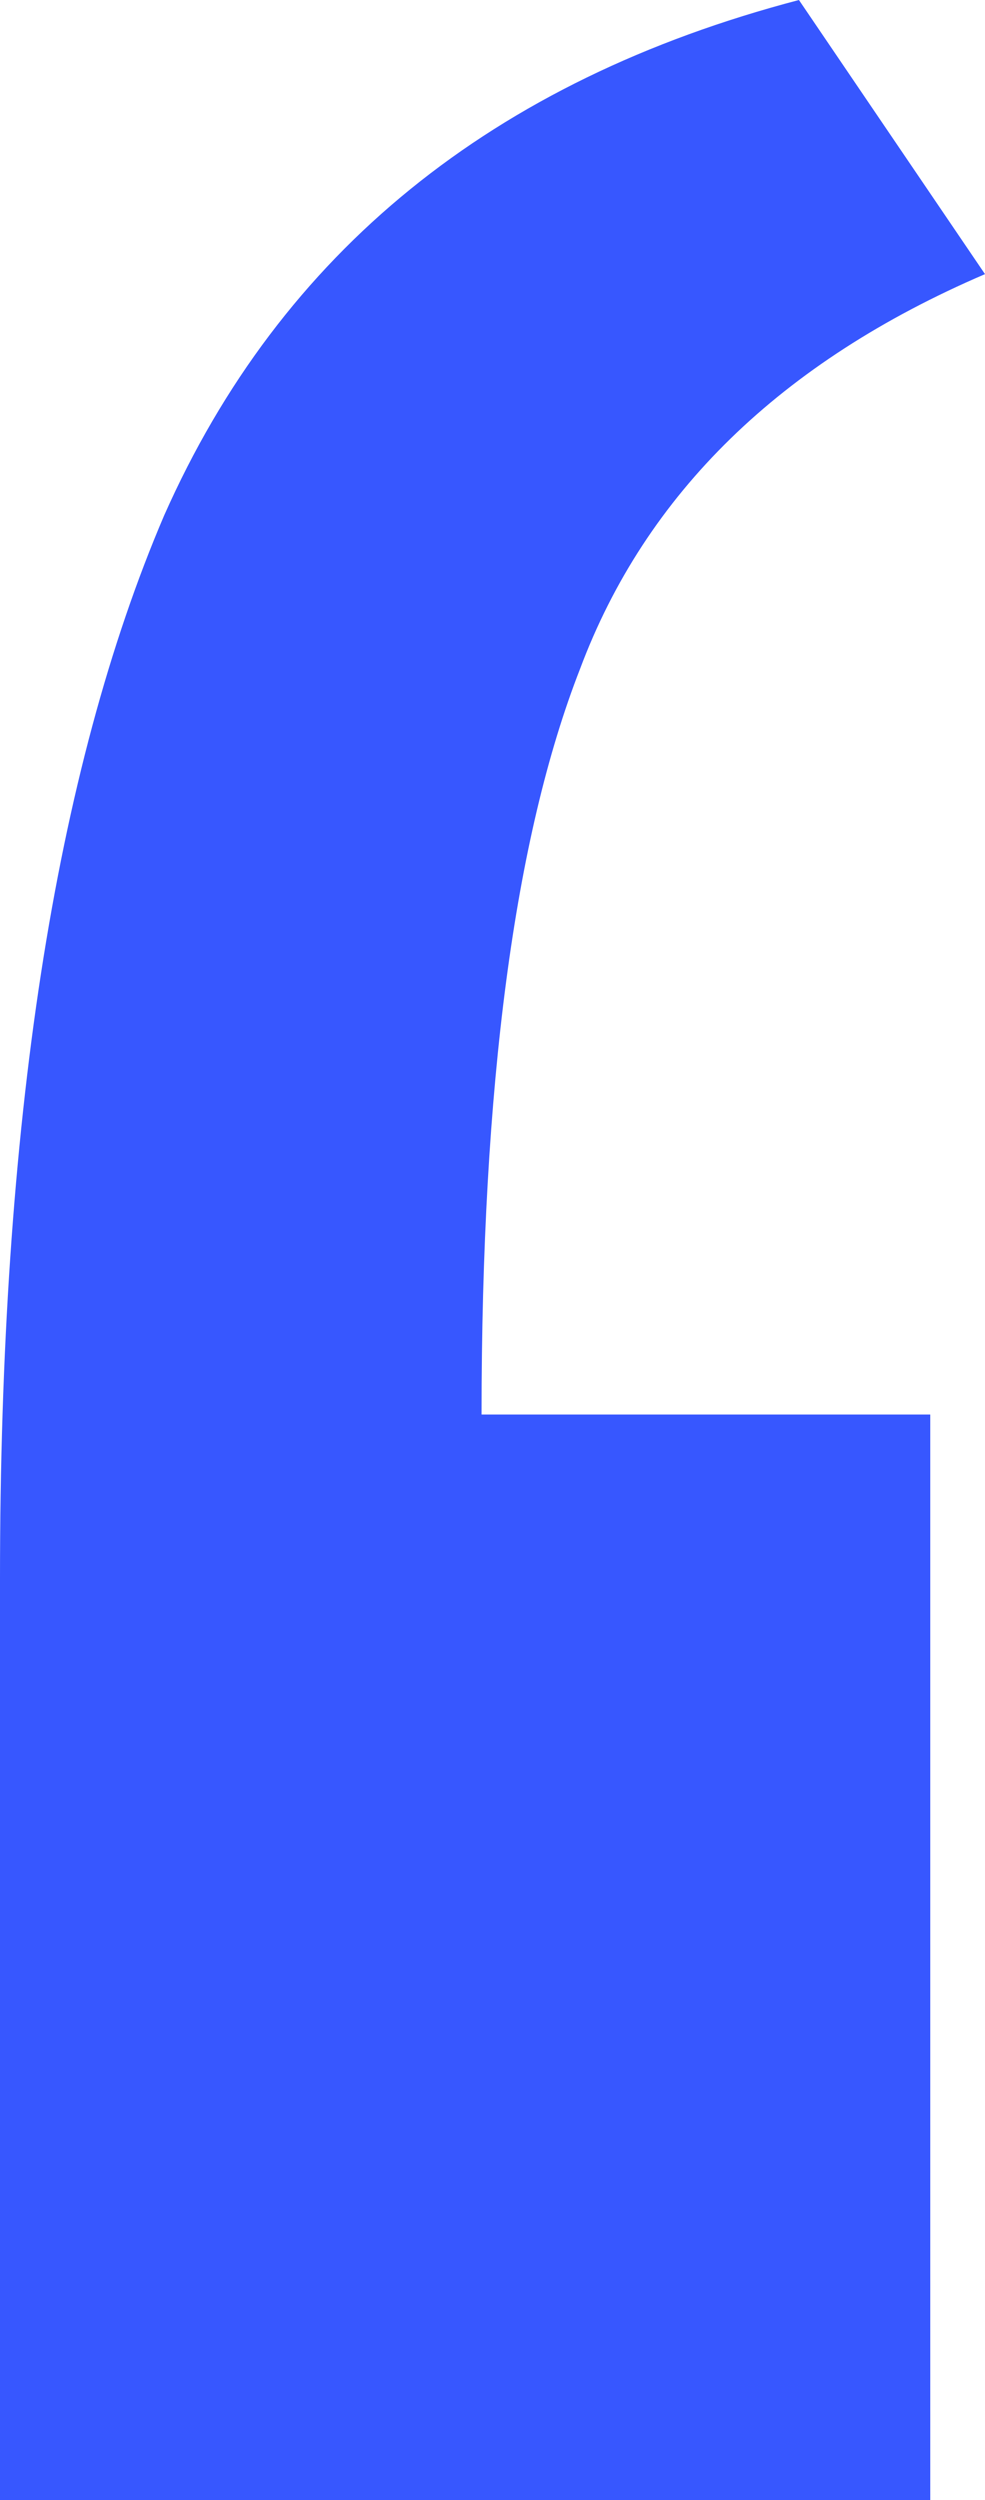 <svg width="28" height="71" viewBox="0 0 28 71" fill="none" xmlns="http://www.w3.org/2000/svg">
<path d="M0 71C0 66.64 0 62.281 0 57.921C0 53.561 0 49.202 0 44.842C0 31.971 1.556 21.902 4.667 14.636C7.985 7.162 14 2.284 22.711 0L28 7.785C22.193 10.276 18.356 14.013 16.489 18.996C14.622 23.77 13.689 30.829 13.689 40.171H26.444V71H0Z" fill="#3757FF"/>
</svg>
